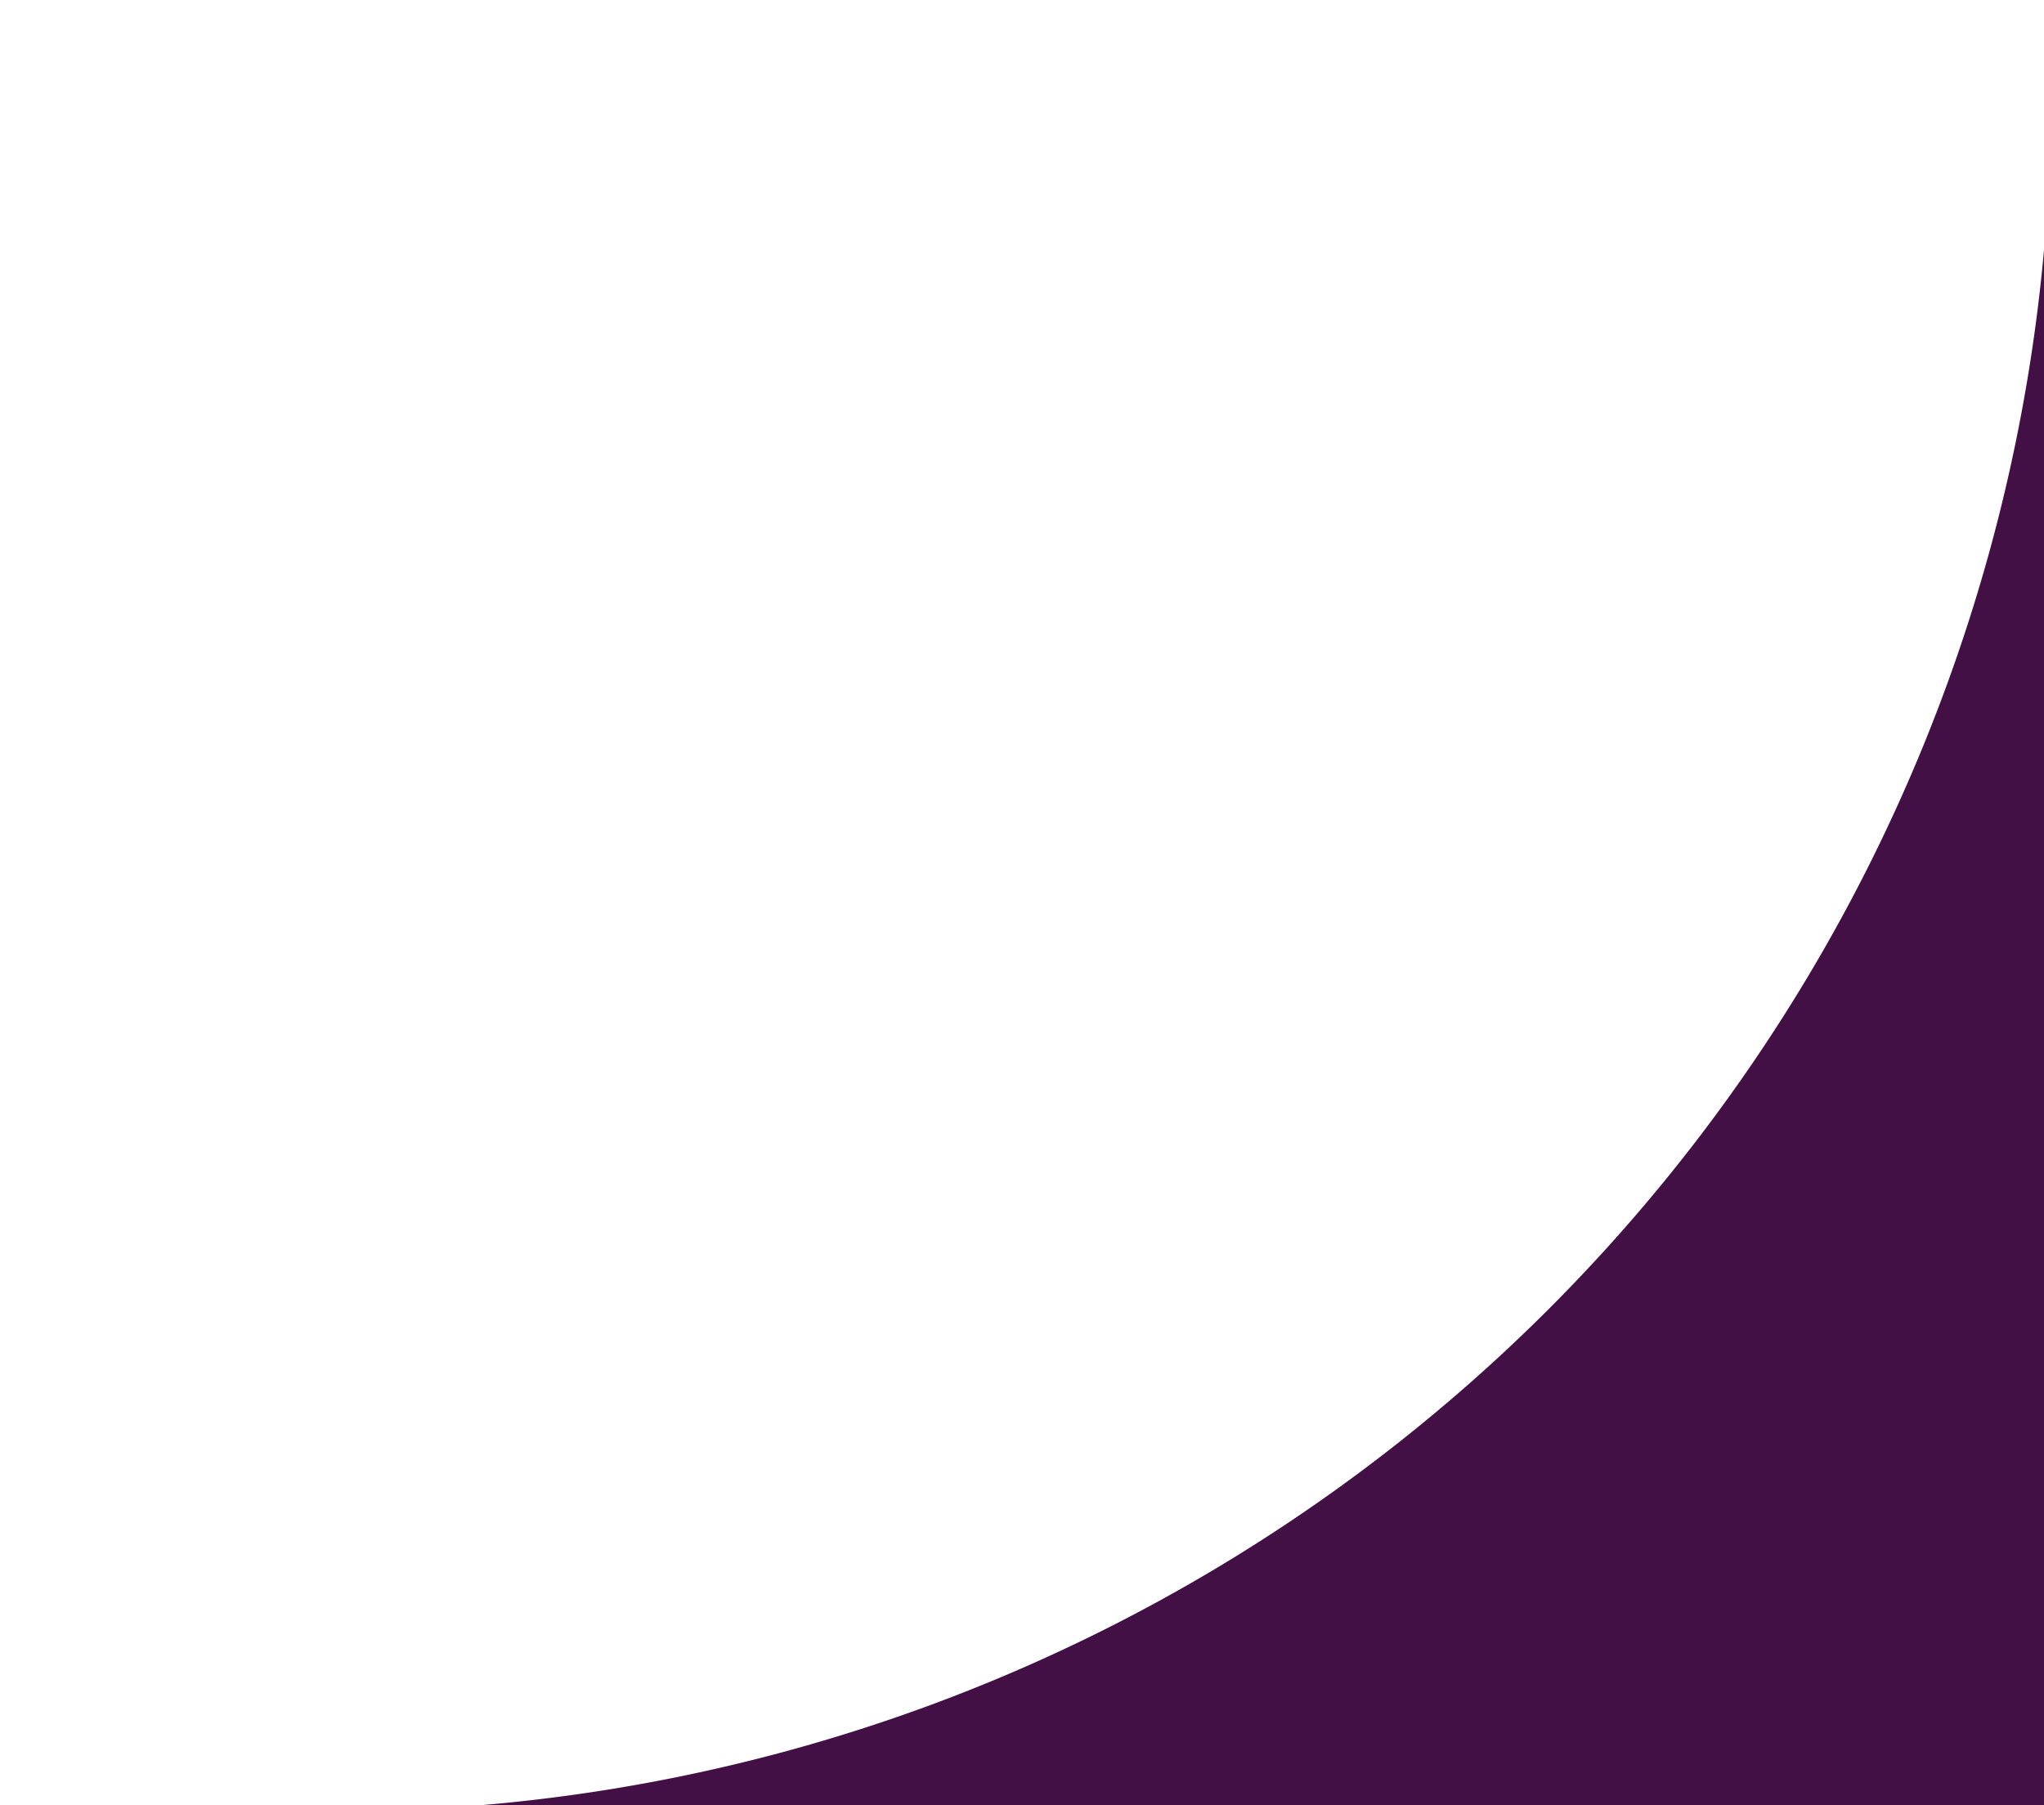<svg id="Layer_1" data-name="Layer 1" xmlns="http://www.w3.org/2000/svg" viewBox="0 0 59.6 52.647"><title>purple-corner-rev</title><path d="M-.2,52.823h10a50,50,0,0,0,50-50v50Z" style="fill:#421045"/></svg>